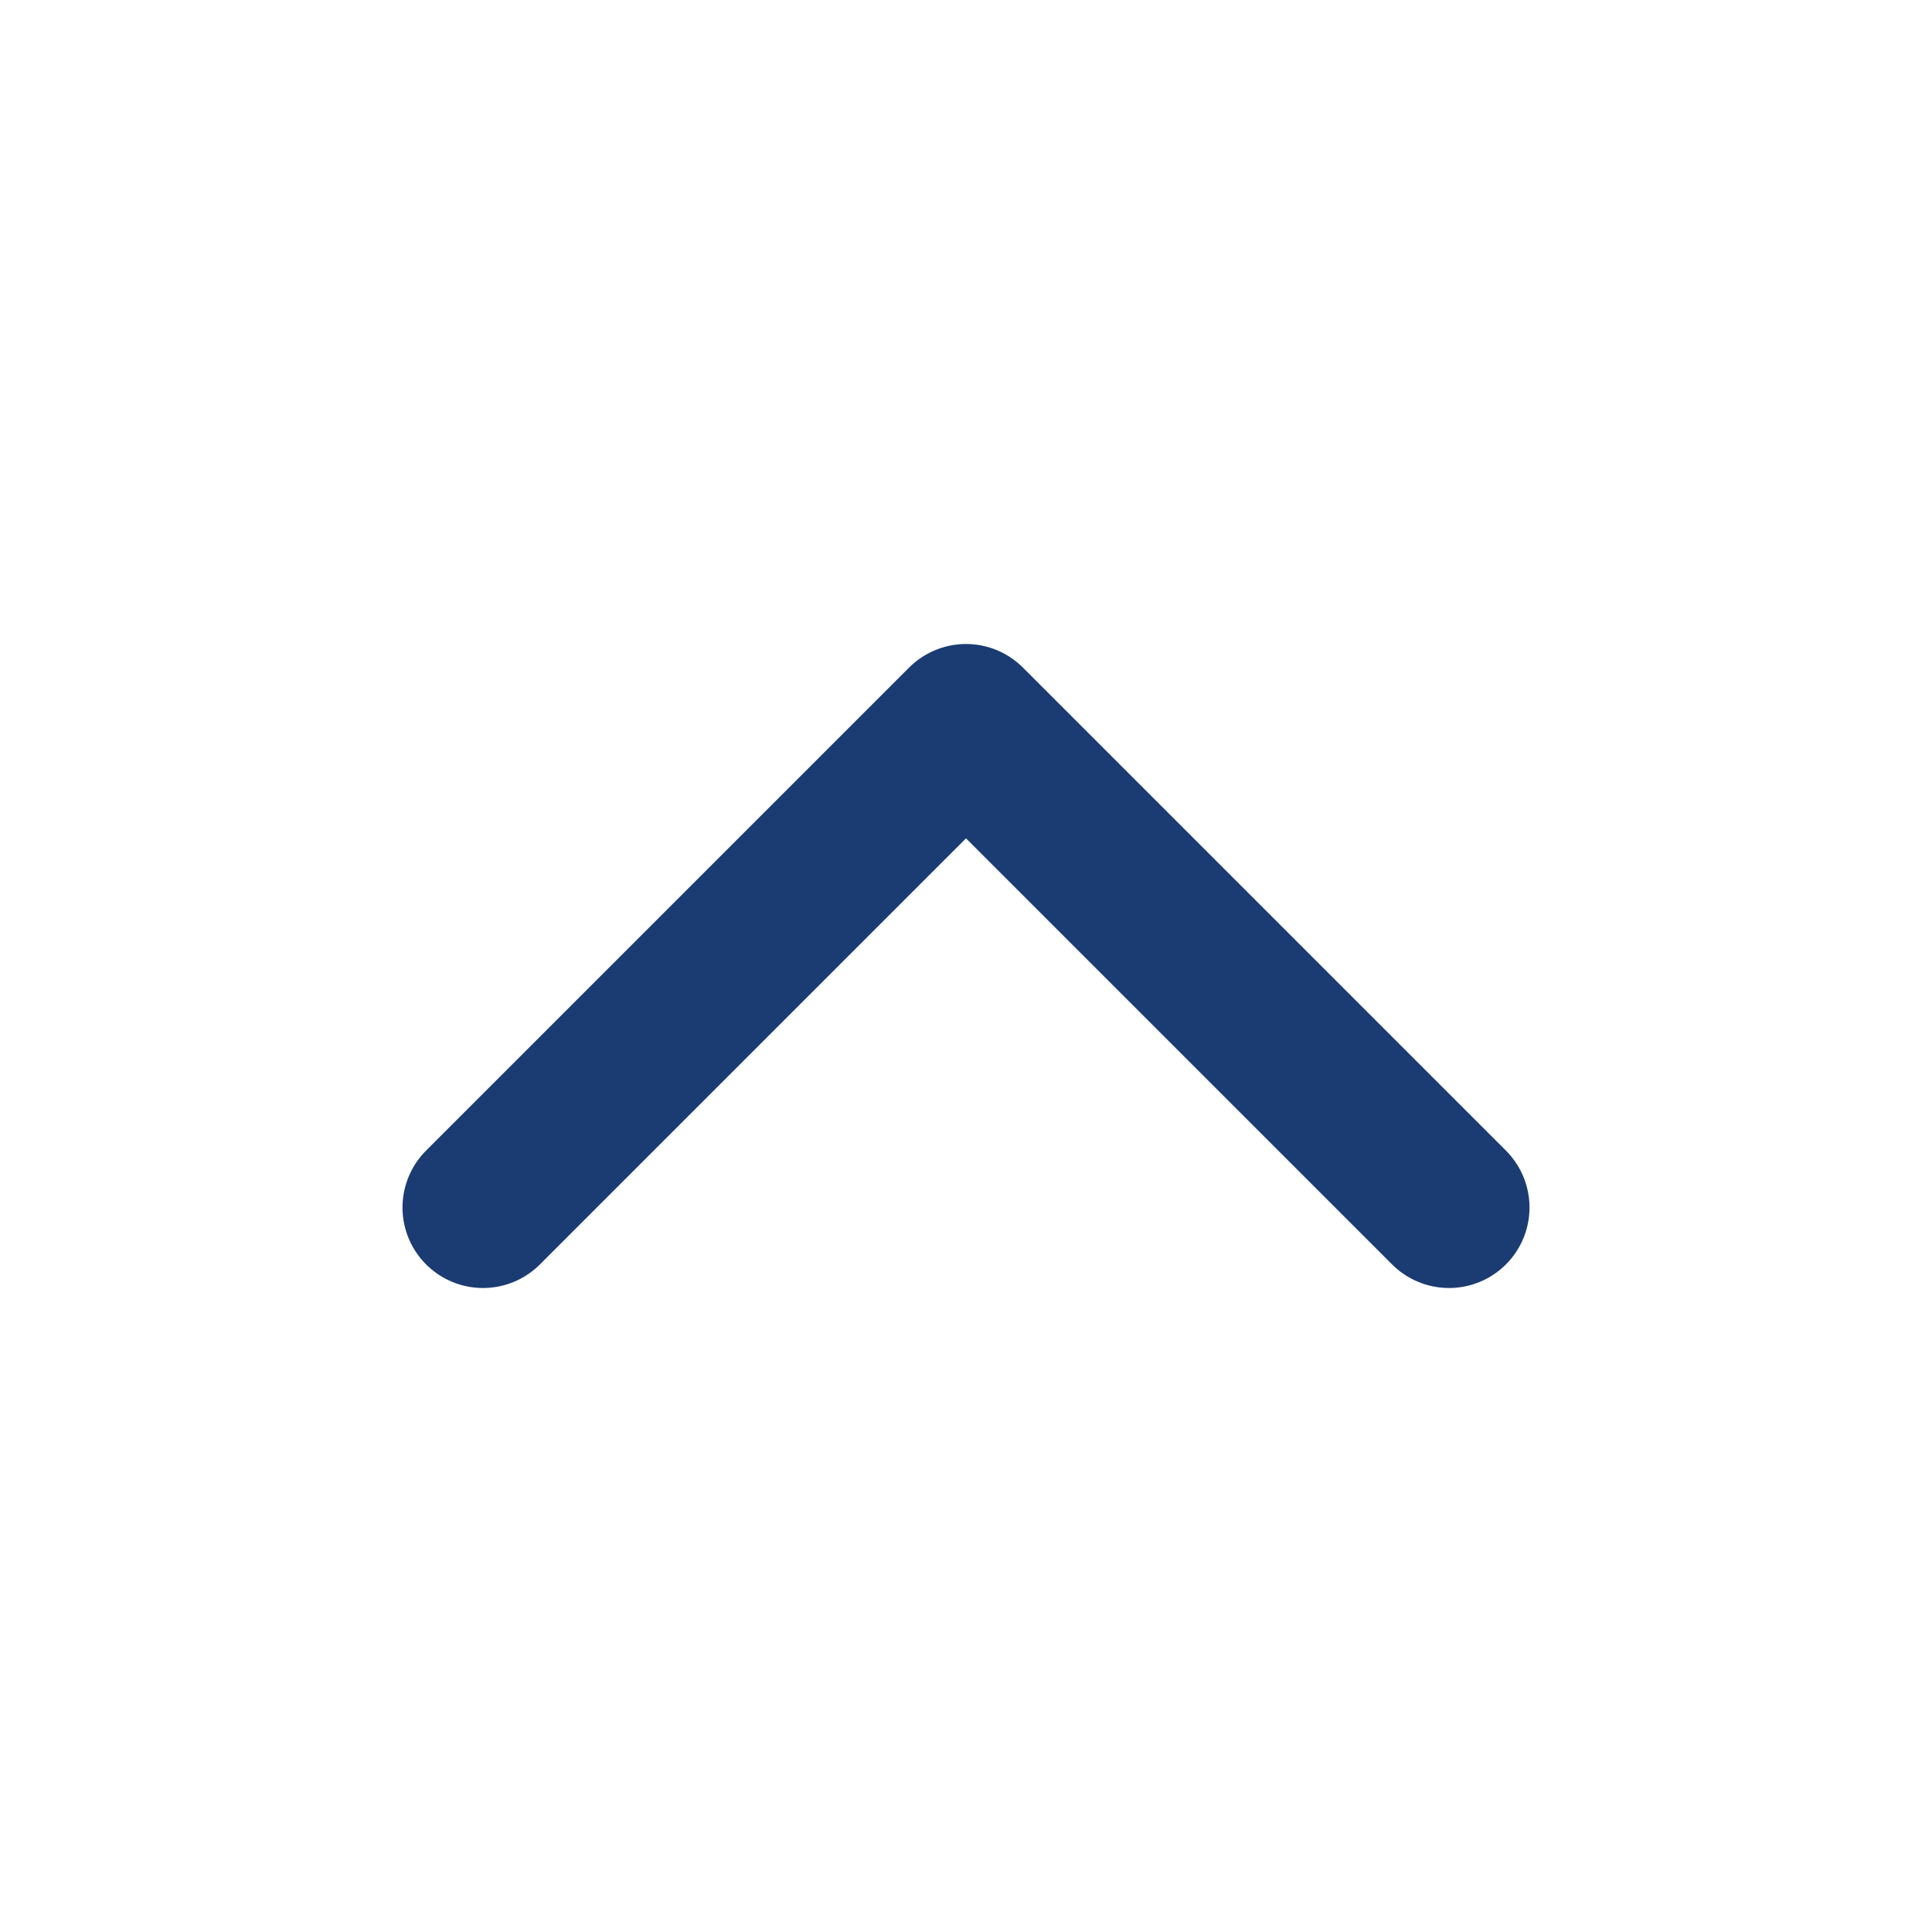<svg width="24" height="24" viewBox="0 0 24 24" fill="none" xmlns="http://www.w3.org/2000/svg">
<path d="M6 15L12 9L18 15" stroke="#1B3C72" stroke-width="2" stroke-linecap="round" stroke-linejoin="round"/>
</svg>
